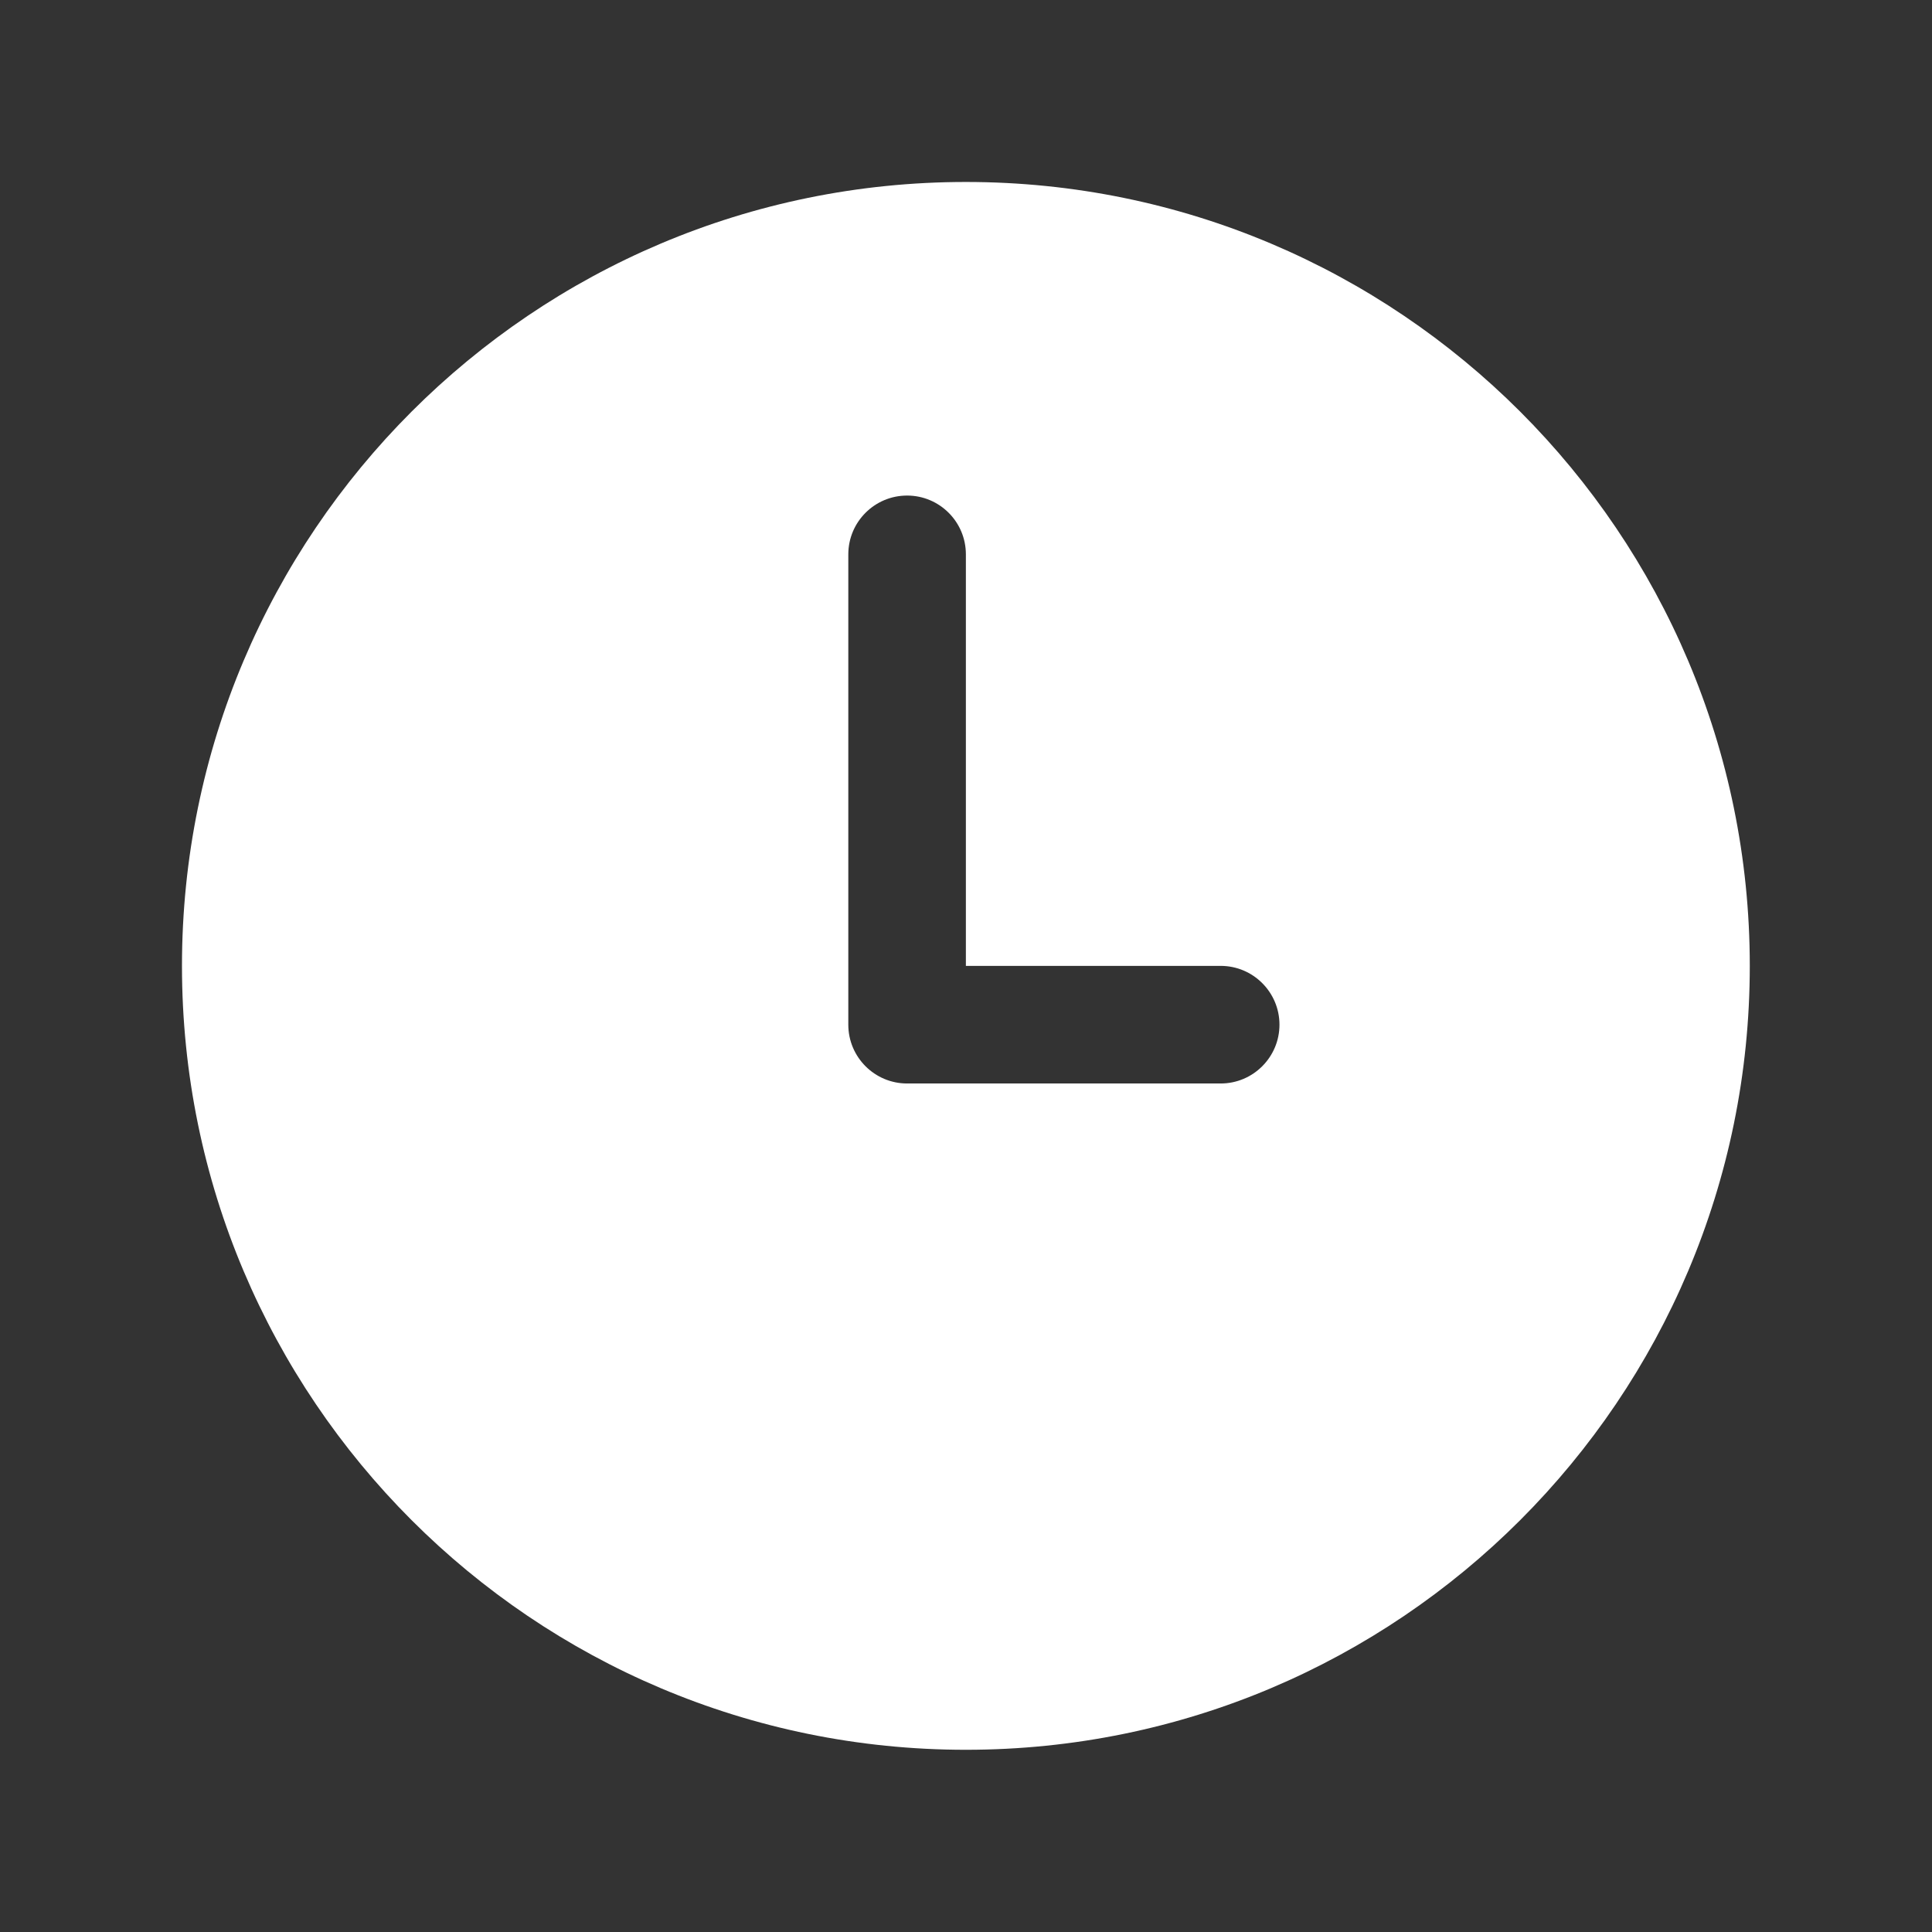 <svg xmlns="http://www.w3.org/2000/svg" width="48" height="48" viewBox="0 0 48 48" fill="none"><rect x="0" y="0" width="48" height="48" fill="#333333" stroke="none"/><path d="M30.327 26.919H22.537C21.73 26.919 21.076 26.264 21.076 25.458V13.773C21.076 12.966 21.73 12.312 22.537 12.312C23.343 12.312 23.997 12.966 23.997 13.773V23.997H30.327C31.133 23.997 31.788 24.652 31.788 25.458C31.788 26.264 31.133 26.919 30.327 26.919ZM23.997 4.521C13.243 4.521 4.521 13.243 4.521 23.997C4.521 34.752 13.243 43.473 23.997 43.473C34.752 43.473 43.473 34.752 43.473 23.997C43.473 13.243 34.752 4.521 23.997 4.521Z" fill="white"></path></svg>